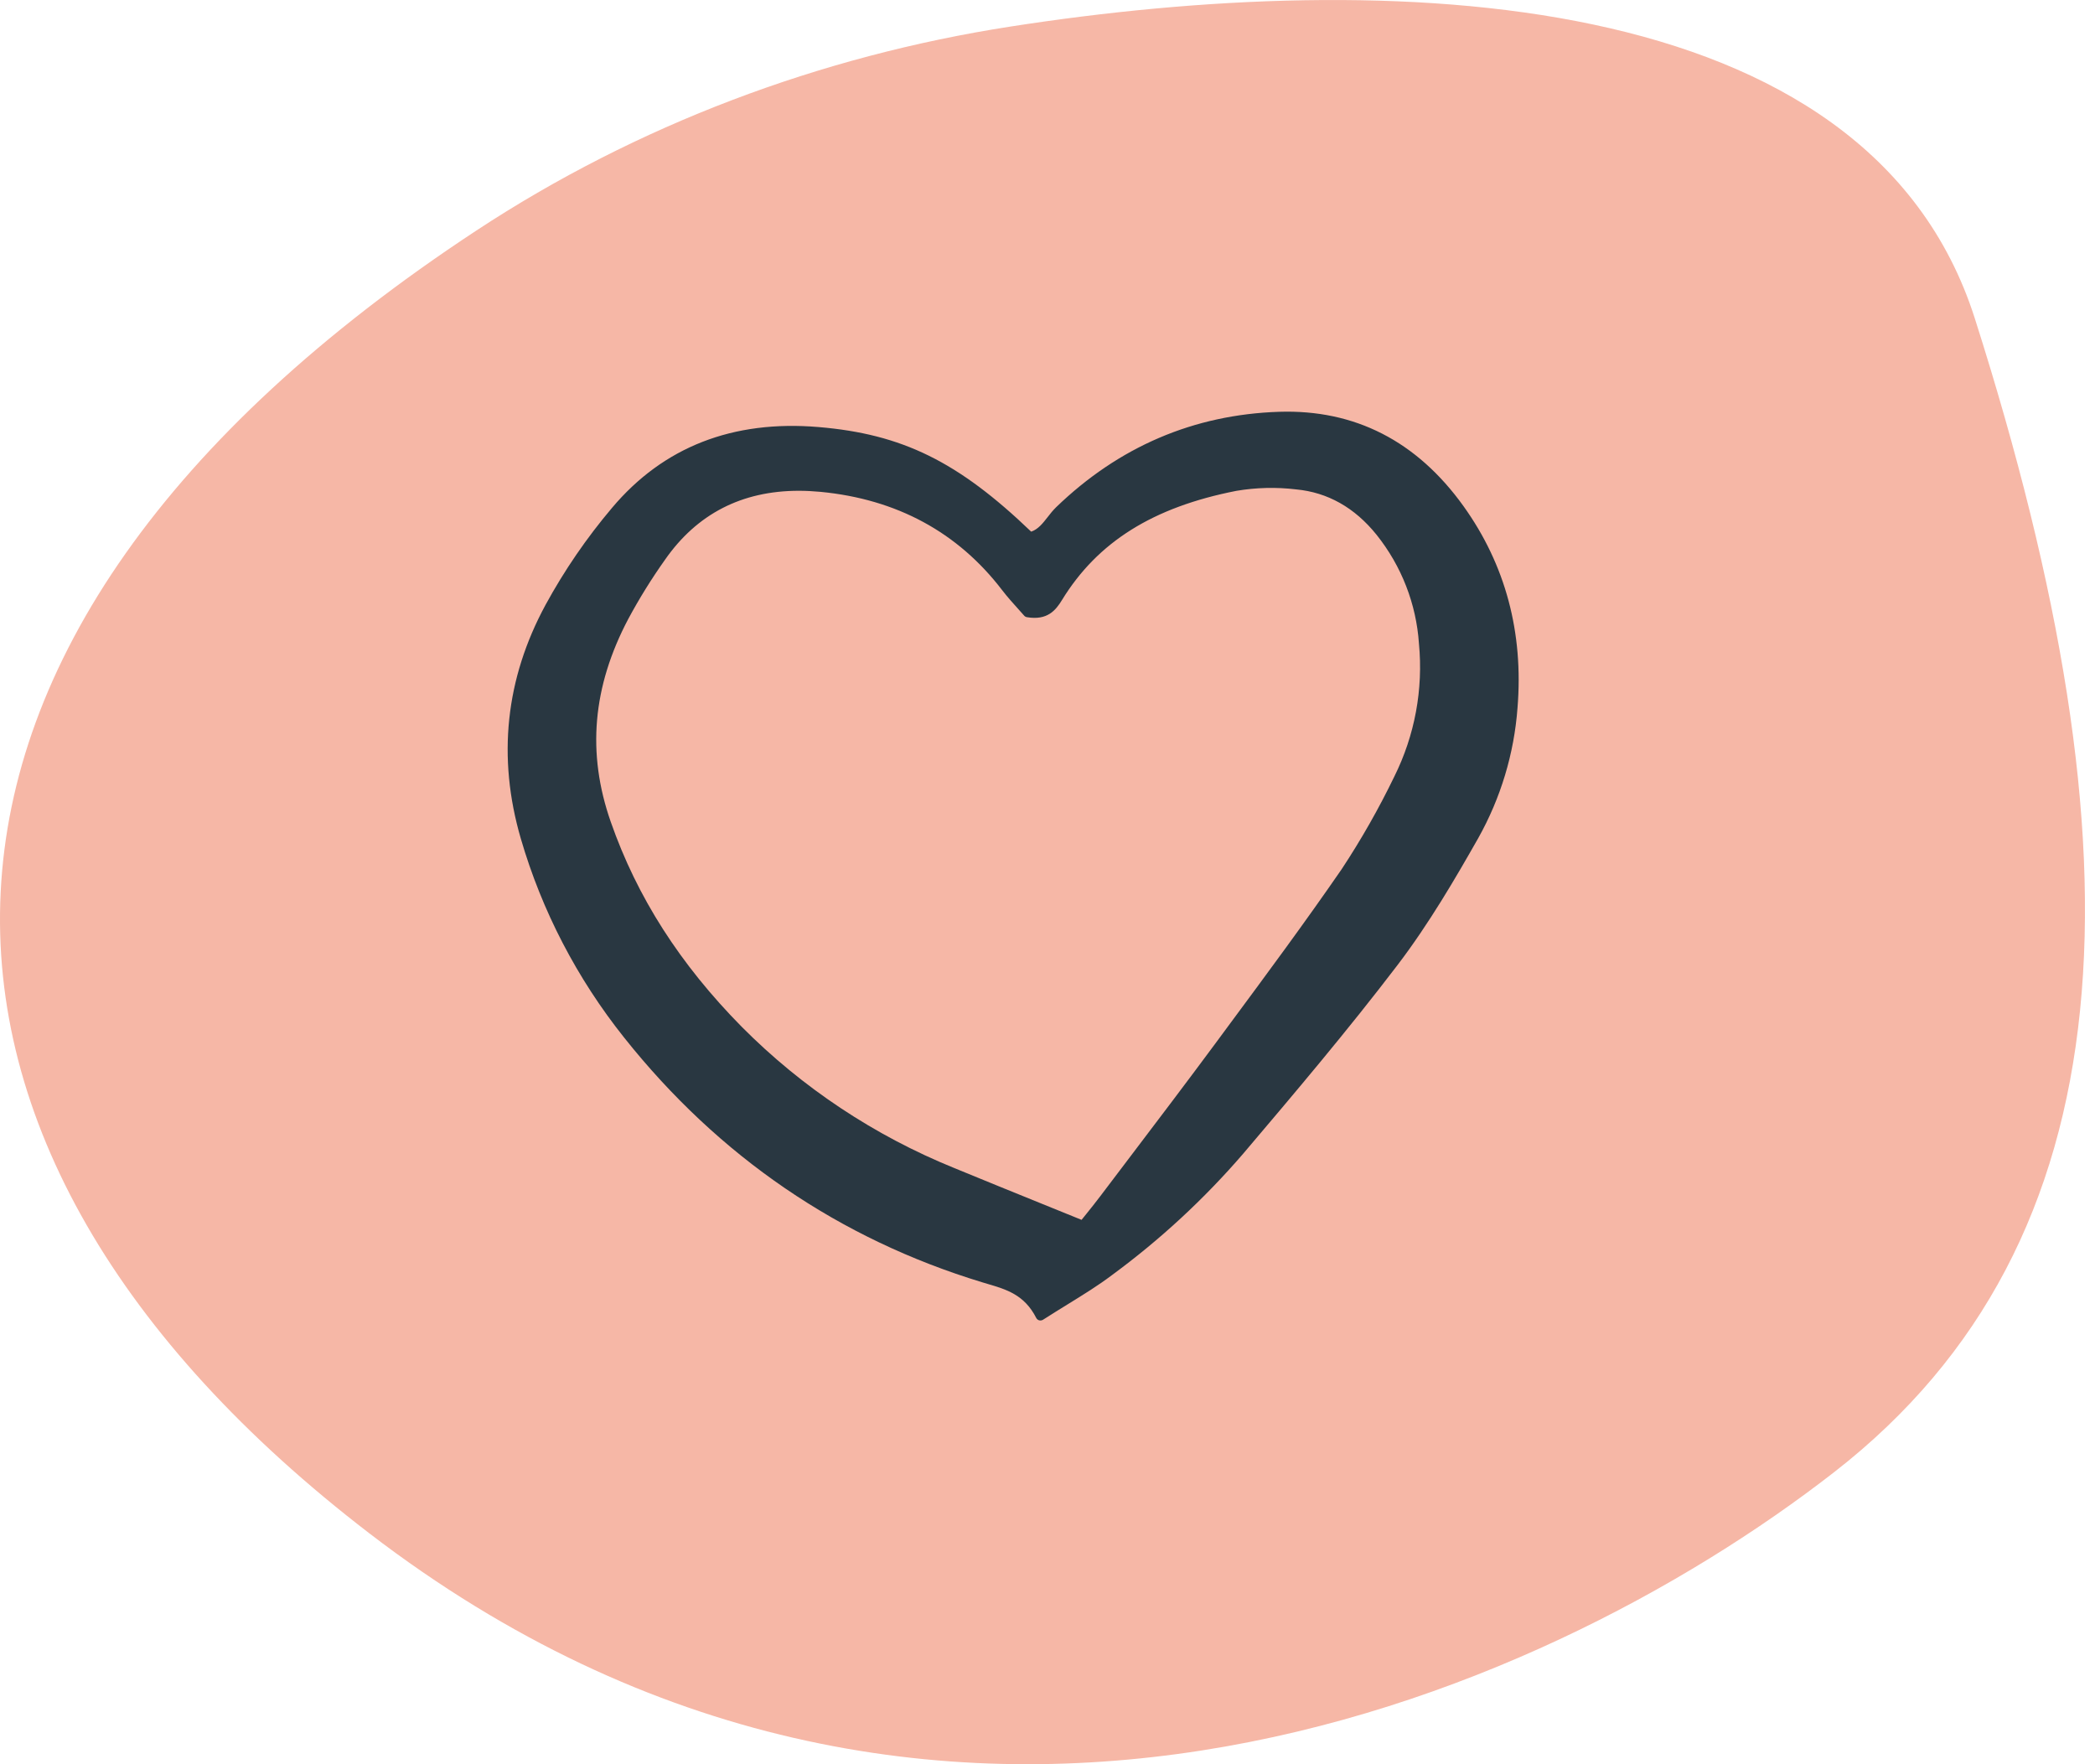 <svg xmlns="http://www.w3.org/2000/svg" fill="none" viewBox="0 0 57 48" height="48" width="57">
<path fill="#F6B7A6" d="M53.731 8.666C50.818 -0.477 37.727 -0.87 27.483 0.724C22.313 1.528 17.328 3.399 12.957 6.275C-4.03 17.452 -3.589 31.254 10.049 41.718C25.316 53.433 41.856 46.32 49.914 40.045C57.971 33.769 58.396 23.309 53.731 8.666Z"></path>
<path fill="#293741" d="M26.727 34.889L26.867 34.931C27.384 35.083 27.872 35.227 28.193 35.857C28.201 35.873 28.213 35.887 28.227 35.899C28.241 35.91 28.257 35.918 28.274 35.923C28.285 35.926 28.297 35.927 28.308 35.927C28.333 35.927 28.357 35.92 28.378 35.907C28.615 35.755 28.839 35.617 29.051 35.486C29.495 35.212 29.879 34.975 30.245 34.699C31.562 33.732 32.763 32.621 33.825 31.388C35.223 29.74 36.667 28.036 38.027 26.252C38.878 25.135 39.604 23.888 40.217 22.808C40.831 21.714 41.196 20.503 41.288 19.257C41.454 17.21 40.96 15.364 39.819 13.772C38.548 12 36.859 11.137 34.801 11.204C32.48 11.28 30.438 12.154 28.733 13.802C28.65 13.885 28.574 13.975 28.504 14.069C28.371 14.239 28.245 14.401 28.056 14.465C26.067 12.557 24.546 11.81 22.271 11.619C19.936 11.422 18.046 12.162 16.653 13.816C15.961 14.634 15.355 15.518 14.844 16.455C13.753 18.466 13.526 20.605 14.169 22.813C14.743 24.783 15.7 26.625 16.986 28.236C19.558 31.468 22.835 33.707 26.727 34.889ZM17.096 16.836C17.394 16.282 17.727 15.745 18.092 15.231C18.96 13.983 20.183 13.353 21.734 13.353C21.926 13.353 22.123 13.363 22.326 13.382C24.397 13.581 26.059 14.48 27.265 16.055C27.41 16.244 27.568 16.419 27.707 16.573C27.764 16.636 27.817 16.695 27.864 16.749C27.883 16.772 27.91 16.787 27.94 16.792C28.499 16.887 28.725 16.601 28.893 16.327C29.862 14.745 31.369 13.8 33.637 13.355C34.174 13.264 34.722 13.25 35.263 13.315C36.122 13.395 36.859 13.811 37.454 14.551C38.131 15.399 38.533 16.43 38.606 17.508C38.726 18.753 38.494 20.007 37.935 21.13C37.514 22.001 37.035 22.843 36.501 23.652C35.509 25.091 34.45 26.522 33.426 27.905L33.07 28.387C32.307 29.418 31.519 30.458 30.756 31.463C30.481 31.826 30.206 32.189 29.931 32.552C29.813 32.709 29.689 32.863 29.559 33.025C29.516 33.079 29.472 33.134 29.427 33.189C29.062 33.041 28.705 32.896 28.356 32.755C27.532 32.421 26.746 32.102 25.962 31.779C23.791 30.898 21.826 29.593 20.184 27.94C18.5 26.234 17.333 24.409 16.617 22.36C15.963 20.491 16.12 18.684 17.096 16.836Z"></path>
</svg>
